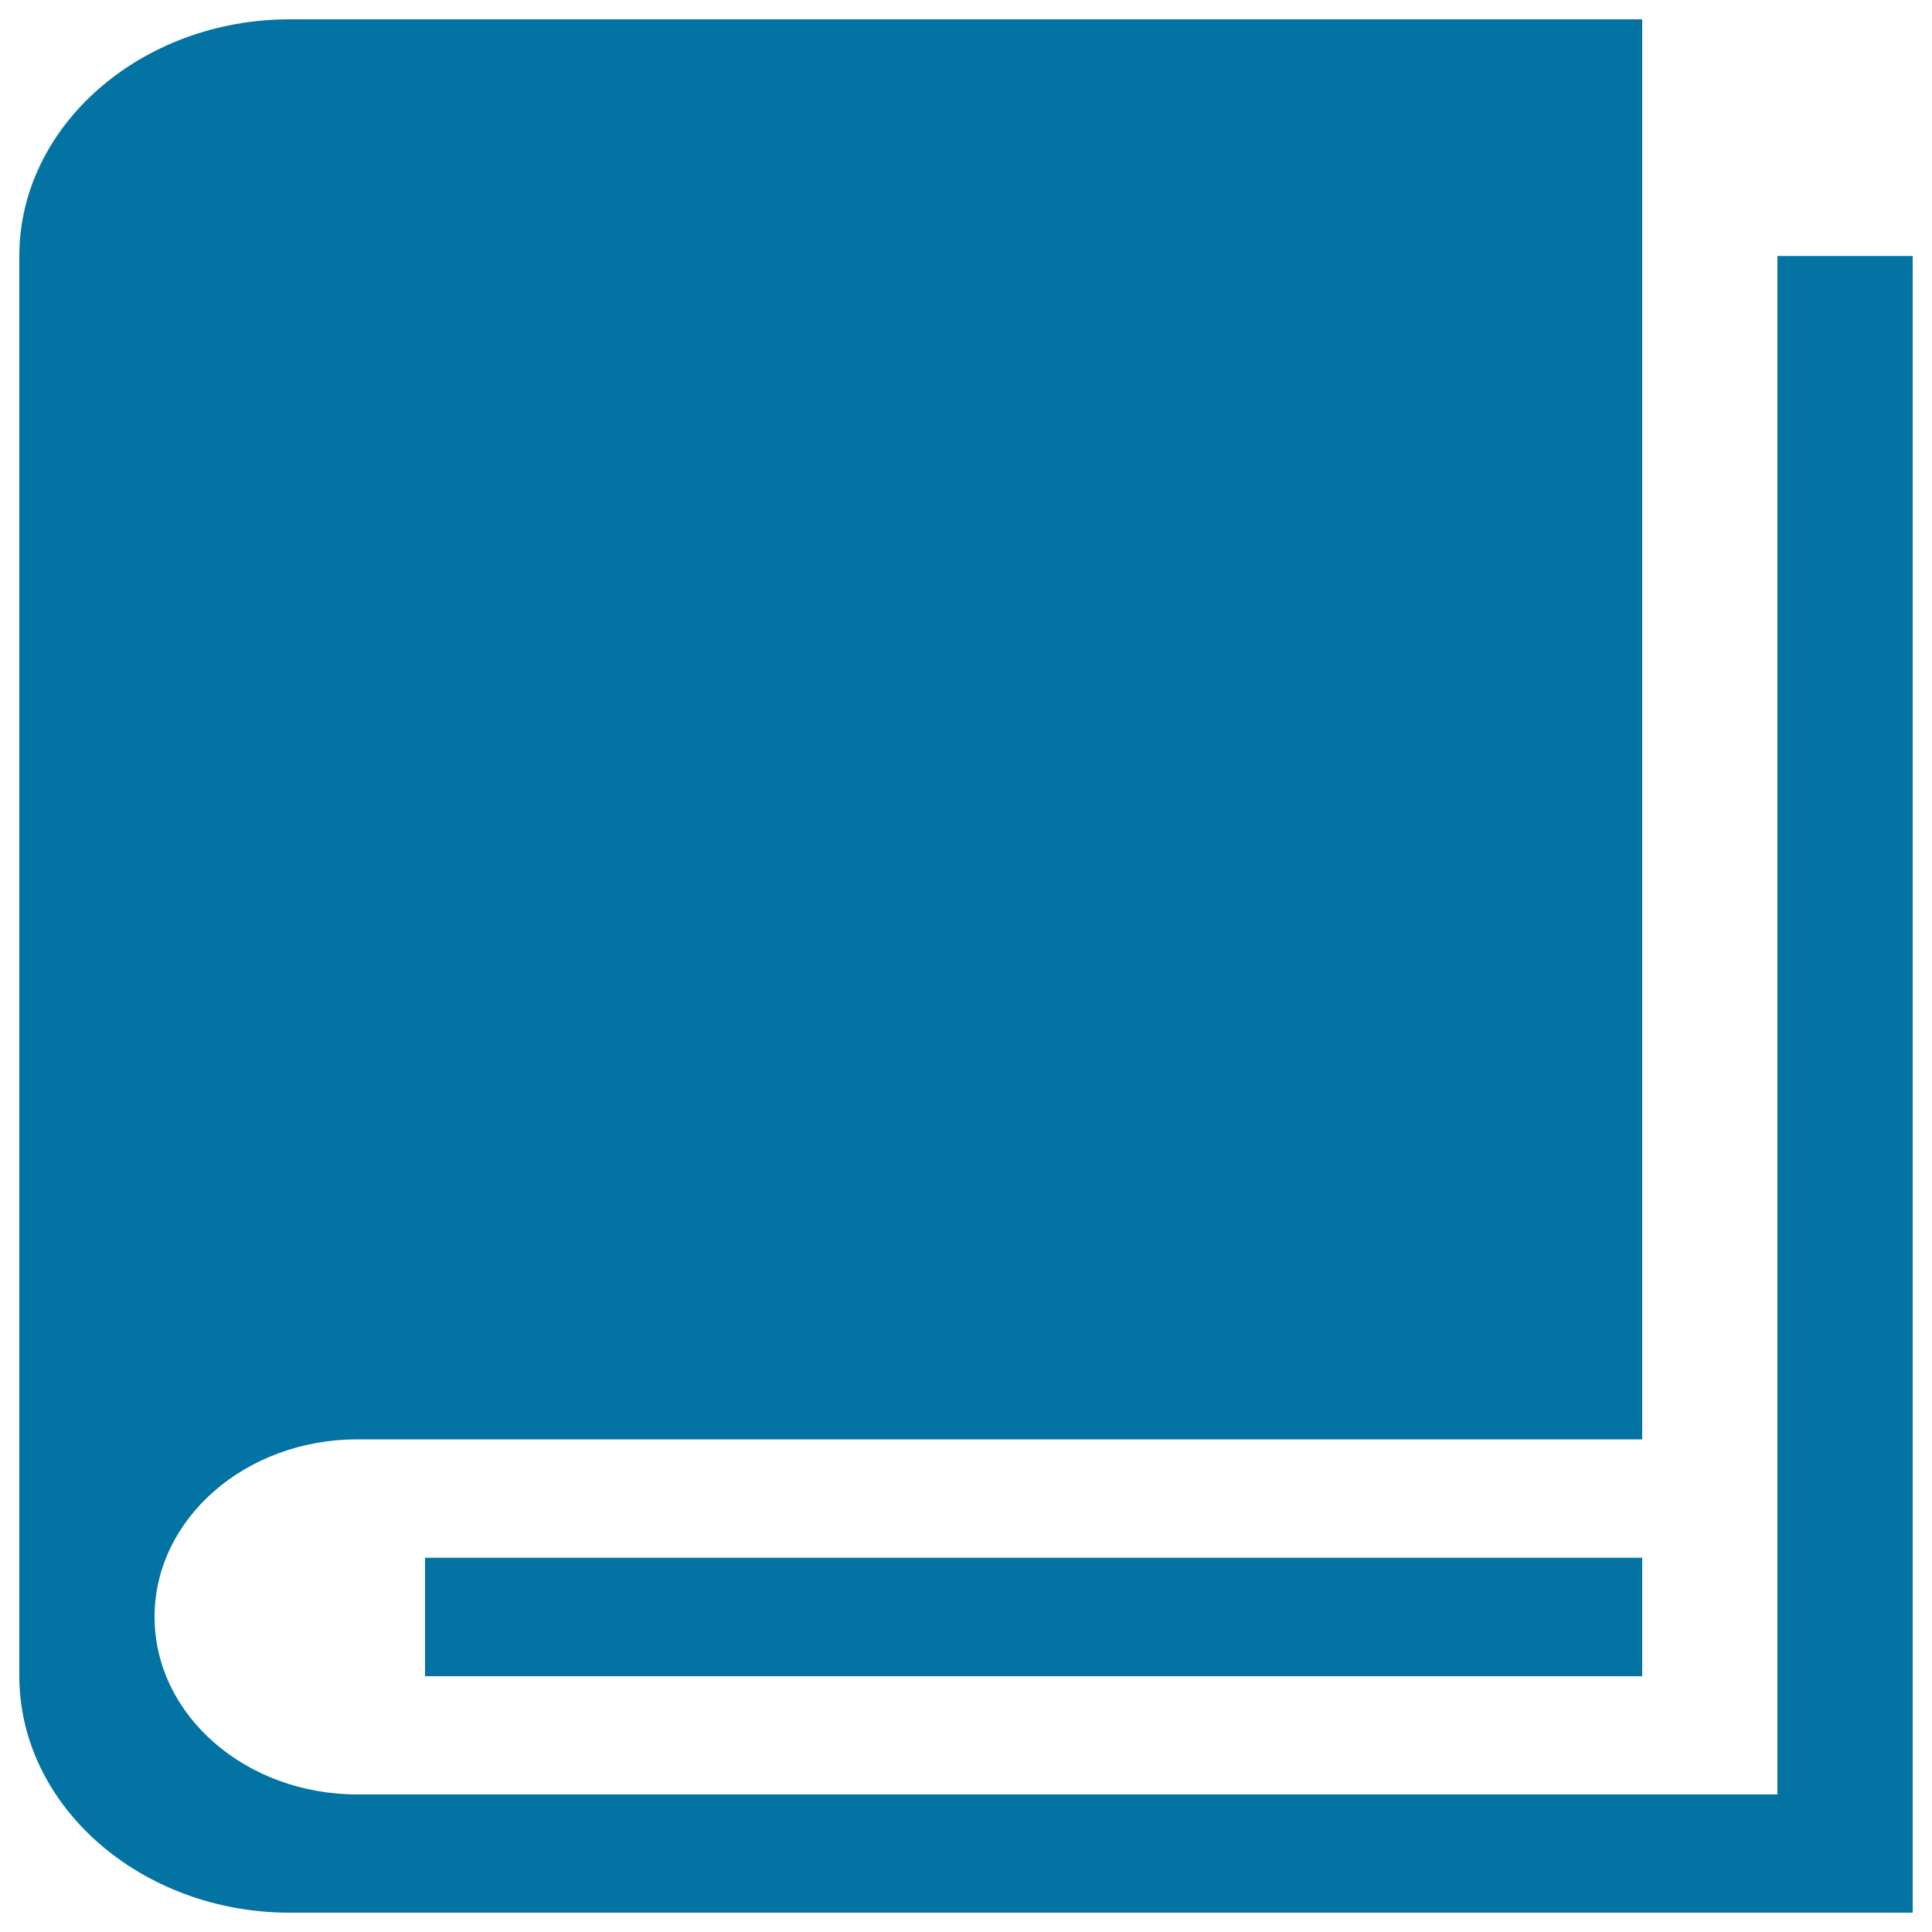 <svg xmlns="http://www.w3.org/2000/svg" viewBox="0 0 1000 1000" style="fill:#0273a2">
<title>Educational Materials SVG icon</title>
<path d="M920,132.5v796.3H185c-58,0-105-41.1-105-91.9S127,745,185,745h665l0-735H150C73,10,10,65.1,10,132.5v735C10,934.9,73,990,150,990h840V132.5H920z M220,806.3h630v61.3H220V806.3z"/>
</svg>